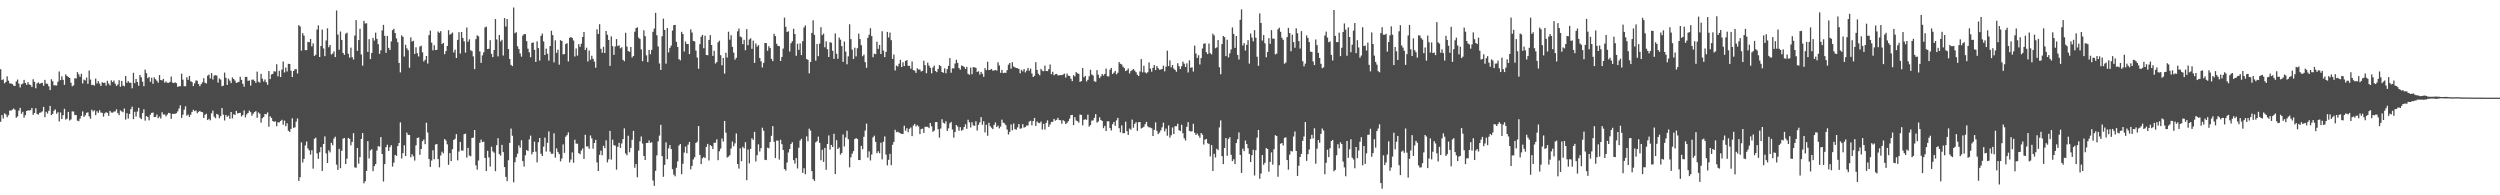 <?xml version="1.0" encoding="UTF-8"?>
<svg xmlns="http://www.w3.org/2000/svg" width="1920" height="150">
  <path d="M0 53.129h1v40.402H0zM1 61.505h1v26.923H1zM2 60.891h1v30.164H2zM3 64.002h1v23.043H3zM4 62.932h1v24.948H4zM5 58.599h1v31.485H5zM6 61.938h1v26.581H6zM7 64.073h1v20.802H7zM8 64.097h1v20.918H8zM9 64.569h1v19.592H9zM10 65.739h1v17.618H10zM11 66.054h1v18.294H11zM12 62.544h1v27.871H12zM13 61.082h1v28.343H13zM14 64.209h1v20.787H14zM15 67.157h1v15.675H15zM16 64.772h1v22.588H16zM17 64.132h1v21.736H17zM18 61.338h1v28.991H18zM19 63.768h1v24.639H19zM20 65.139h1v20.092H20zM21 63.112h1v21.654H21zM22 64.869h1v20.013H22zM23 65.347h1v19.218H23zM24 66.871h1v16.038H24zM25 60.878h1v27.322H25zM26 62.853h1v23.910H26zM27 67.778h1v15.381H27zM28 64.030h1v23.457H28zM29 63.280h1v24.741H29zM30 64.379h1v22.257H30zM31 63.835h1v22.503H31zM32 63.567h1v21.961H32zM33 65.823h1v16.238H33zM34 61.322h1v28.696H34zM35 64.218h1v21.670H35zM36 64.348h1v22.859H36zM37 66.316h1v18.777H37zM38 69.206h1v12.129H38zM39 60.867h1v27.559H39zM40 62.406h1v25.039H40zM41 65.527h1v19.493H41zM42 65.542h1v18.478H42zM43 65.625h1v21.666H43zM44 62.756h1v23.409H44zM45 54.888h1v38.420H45zM46 61.528h1v24.868H46zM47 58.614h1v32.823H47zM48 61.287h1v27.177H48zM49 65.116h1v18.446H49zM50 57.074h1v34.763H50zM51 58.381h1v32.765H51zM52 59.162h1v26.780H52zM53 59.841h1v32.667H53zM54 63.544h1v28.142H54zM55 66.256h1v19.319H55zM56 65.595h1v20.074H56zM57 60.106h1v28.298H57zM58 60.257h1v28.065H58zM59 55.422h1v37.264H59zM60 57.131h1v35.946H60zM61 58.966h1v32.172H61zM62 56.662h1v32.362H62zM63 64.122h1v21.424H63zM64 61.119h1v28.629H64zM65 61.784h1v26.801H65zM66 59.561h1v27.067H66zM67 64.427h1v21.822H67zM68 54.158h1v35.204H68zM69 61.084h1v30.105H69zM70 65.327h1v18.931H70zM71 65.074h1v20.479H71zM72 65.742h1v18.999H72zM73 60.301h1v28.098H73zM74 64.118h1v21.332H74zM75 62.325h1v24.345H75zM76 64.204h1v20.475H76zM77 66.025h1v20.427H77zM78 63.117h1v23.582H78zM79 63.622h1v26.003H79zM80 63.471h1v23.627H80zM81 65.728h1v20.448H81zM82 62.061h1v24.689H82zM83 64.178h1v24.826H83zM84 65.601h1v19.543H84zM85 61.677h1v24.757H85zM86 63.019h1v23.525H86zM87 61.843h1v23.872H87zM88 64.282h1v21.276H88zM89 65.973h1v17.975H89zM90 64.911h1v21.905H90zM91 61.600h1v26.809H91zM92 66.601h1v18.143H92zM93 62.157h1v23.337H93zM94 65.669h1v20.554H94zM95 66.237h1v17.123H95zM96 58.440h1v33.384H96zM97 63.521h1v23.415H97zM98 62.319h1v28.783H98zM99 63.502h1v24.001H99zM100 63.579h1v20.308H100zM101 67.780h1v14.132H101zM102 55.915h1v35.558H102zM103 63.826h1v22.017H103zM104 60.627h1v28.864H104zM105 62.971h1v22.667H105zM106 65.861h1v16.959H106zM107 57.548h1v32.846H107zM108 59.323h1v32.189H108zM109 62.742h1v24.109H109zM110 66.184h1v17.800H110zM111 53.431h1v39.220H111zM112 56.229h1v32.910H112zM113 60.080h1v29.777H113zM114 59.090h1v33.323H114zM115 62.841h1v25.290H115zM116 59.657h1v27.011H116zM117 64.338h1v22.069H117zM118 59.445h1v30.500H118zM119 60.840h1v28.964H119zM120 61.986h1v25.978H120zM121 63.504h1v27.259H121zM122 57.660h1v31.889H122zM123 61.417h1v29.592H123zM124 61.793h1v24.442H124zM125 60.588h1v27.418H125zM126 63.436h1v24.468H126zM127 62.573h1v26.821H127zM128 63.588h1v24.448H128zM129 63.624h1v23.082H129zM130 62.924h1v24.080H130zM131 58.791h1v32.497H131zM132 63.409h1v24.046H132zM133 63.860h1v23.584H133zM134 63.222h1v24.175H134zM135 63.905h1v23.022H135zM136 66.782h1v18.766H136zM137 66.187h1v17.190H137zM138 66.264h1v14.644H138zM139 56.596h1v33.994H139zM140 61.206h1v26.847H140zM141 66.188h1v18.045H141zM142 66.266h1v15.400H142zM143 59.269h1v29.555H143zM144 61.268h1v26.674H144zM145 58.302h1v31.539H145zM146 62.345h1v25.765H146zM147 63.039h1v22.932H147zM148 66.161h1v18.151H148zM149 63.957h1v21.461H149zM150 61.723h1v23.118H150zM151 61.999h1v24.968H151zM152 64.537h1v21.359H152zM153 66.192h1v18.955H153zM154 64.598h1v21.355H154zM155 63.163h1v22.990H155zM156 60.105h1v30.531H156zM157 63.518h1v24.639H157zM158 64.123h1v23.218H158zM159 58.114h1v34.109H159zM160 57.259h1v33.979H160zM161 60.275h1v32.151H161zM162 56.134h1v30.948H162zM163 61.057h1v23.894H163zM164 58.065h1v31.542H164zM165 57.715h1v33.068H165zM166 57.989h1v29.483H166zM167 63.438h1v24.655H167zM168 60.186h1v30.649H168zM169 61.139h1v28.113H169zM170 66.180h1v16.814H170zM171 65.797h1v22.292H171zM172 55.778h1v36.722H172zM173 59.751h1v28.518H173zM174 65.252h1v24.492H174zM175 60.425h1v28.351H175zM176 61.971h1v29.283H176zM177 63.853h1v22.151H177zM178 59.433h1v31.500H178zM179 60.671h1v27.094H179zM180 61.828h1v26.423H180zM181 63.696h1v21.471H181zM182 63.234h1v23.925H182zM183 62.874h1v23.914H183zM184 58.997h1v27.618H184zM185 61.343h1v28.116H185zM186 64.339h1v24.039H186zM187 66.579h1v18.268H187zM188 59.144h1v31.015H188zM189 59.035h1v28.840H189zM190 62.086h1v24.712H190zM191 61.779h1v23.200H191zM192 65.764h1v20.340H192zM193 61.255h1v27.644H193zM194 61.092h1v26.184H194zM195 62.117h1v23.929H195zM196 63.613h1v21.718H196zM197 54.992h1v35.494H197zM198 62.700h1v23.698H198zM199 63.444h1v23.909H199zM200 56.713h1v37.498H200zM201 60.436h1v30.395H201zM202 62.607h1v27.256H202zM203 61.053h1v26.427H203zM204 63.131h1v24.693H204zM205 65.101h1v21.217H205zM206 54.541h1v42.805H206zM207 60.710h1v28.607H207zM208 57.204h1v33.365H208zM209 56.708h1v36.243H209zM210 54.684h1v38.917H210zM211 54.990h1v38.202H211zM212 49.357h1v47.633H212zM213 58.618h1v35.330H213zM214 54.370h1v39.637H214zM215 59.199h1v33.779H215zM216 53.466h1v38.528H216zM217 47.276h1v48.526H217zM218 55.653h1v36.983H218zM219 51.840h1v45.126H219zM220 54.872h1v39.845H220zM221 48.986h1v51.425H221zM222 49.171h1v52.145H222zM223 54.257h1v44.738H223zM224 59.113h1v31.766H224zM225 54.540h1v43.651H225zM226 53.215h1v44.563H226zM227 53.117h1v40.269H227zM228 56.426h1v34.572H228zM229 19.292h1v119.690H229zM230 20.311h1v115.777H230zM231 38.922h1v70.385H231zM232 25.515h1v99.263H232zM233 27.317h1v94.711H233zM234 38.527h1v73.127H234zM235 38.500h1v70.180H235zM236 32.208h1v81.799H236zM237 32.408h1v83.096H237zM238 29.923h1v88.805H238zM239 35.654h1v79.696H239zM240 33.278h1v96.263H240zM241 42.949h1v63.662H241zM242 42.035h1v63.713H242zM243 22.727h1v95.038H243zM244 19.503h1v102.461H244zM245 43.795h1v73.124H245zM246 35.320h1v77.673H246zM247 22.741h1v108.550H247zM248 37.204h1v73.408H248zM249 43.094h1v61.644H249zM250 31.081h1v86.715H250zM251 21.784h1v103.419H251zM252 36.254h1v79.232H252zM253 34.578h1v82.469H253zM254 41.844h1v67.850H254zM255 41.133h1v70.419H255zM256 39.416h1v67.049H256zM257 43.812h1v61.215H257zM258 8.055h1v118.363H258zM259 26.506h1v103.984H259zM260 38.187h1v76.146H260zM261 24.197h1v104.979H261zM262 30.670h1v85.074H262zM263 40.723h1v65.788H263zM264 42.162h1v63.757H264zM265 25.879h1v100.128H265zM266 25.107h1v96.779H266zM267 41.260h1v64.673H267zM268 44.234h1v62.400H268zM269 36.558h1v75.074H269zM270 43.937h1v65.016H270zM271 45.711h1v56.515H271zM272 27.353h1v101.200H272zM273 15.454h1v113.380H273zM274 39.080h1v74.639H274zM275 30.794h1v94.900H275zM276 22.083h1v98.584H276zM277 41.821h1v64.908H277zM278 50.434h1v51.739H278zM279 15.973h1v124.841H279zM280 18.099h1v121.040H280zM281 17.862h1v113.411H281zM282 39.837h1v68.528H282zM283 30.104h1v91.586H283zM284 45.342h1v70.185H284zM285 40.678h1v73.924H285zM286 29.071h1v102.385H286zM287 31.158h1v96.480H287zM288 25.053h1v100.995H288zM289 29.865h1v85.810H289zM290 33.961h1v78.295H290zM291 41.348h1v71.299H291zM292 38.630h1v66.661H292zM293 23.342h1v94.935H293zM294 19.083h1v120.318H294zM295 27.500h1v98.534H295zM296 40.555h1v72.466H296zM297 27.581h1v83.557H297zM298 36.765h1v79.166H298zM299 38.324h1v74.729H299zM300 31.807h1v79.663H300zM301 23.125h1v104.823H301zM302 22.044h1v102.891H302zM303 25.382h1v93.603H303zM304 29.519h1v90.199H304zM305 32.451h1v79.772H305zM306 48.316h1v61.515H306zM307 55.596h1v38.412H307zM308 27.122h1v94.564H308zM309 28.327h1v89.278H309zM310 43.435h1v68.190H310zM311 34.361h1v85.484H311zM312 37.124h1v64.756H312zM313 38.593h1v64.998H313zM314 52.015h1v51.646H314zM315 28.747h1v92.090H315zM316 31.900h1v86.614H316zM317 31.337h1v88.740H317zM318 41.419h1v81.927H318zM319 36.360h1v75.231H319zM320 40.888h1v65.032H320zM321 43.390h1v62.164H321zM322 35.715h1v83.240H322zM323 35.065h1v79.386H323zM324 40.213h1v68.225H324zM325 47.252h1v59.848H325zM326 45.976h1v64.769H326zM327 43.033h1v51.235H327zM328 48.805h1v52.981H328zM329 26.985h1v95.161H329zM330 23.509h1v104.715H330zM331 32.698h1v90.628H331zM332 38.661h1v76.729H332zM333 34.692h1v87.607H333zM334 38.427h1v72.567H334zM335 38.229h1v72.344H335zM336 24.167h1v98.061H336zM337 25.185h1v103.339H337zM338 23.889h1v95.499H338zM339 33.856h1v82.633H339zM340 32.926h1v84.824H340zM341 41.648h1v65.166H341zM342 39.222h1v68.730H342zM343 35.320h1v75.507H343zM344 23.183h1v103.360H344zM345 26.654h1v90.937H345zM346 25.915h1v97.815H346zM347 24.980h1v89.628H347zM348 40.294h1v67.231H348zM349 38.147h1v68.420H349zM350 44.566h1v58.466H350zM351 30.609h1v92.519H351zM352 24.744h1v91.622H352zM353 41.126h1v67.901H353zM354 24.552h1v91.033H354zM355 29.205h1v86.505H355zM356 31.732h1v71.351H356zM357 40.375h1v62.264H357zM358 21.150h1v99.883H358zM359 32.040h1v81.543H359zM360 30.190h1v89.260H360zM361 38.623h1v81.456H361zM362 39.260h1v66.722H362zM363 43.320h1v62.369H363zM364 53.072h1v46.779H364zM365 30.059h1v96.975H365zM366 27.125h1v103.172H366zM367 27.901h1v95.390H367zM368 39.508h1v70.143H368zM369 48.299h1v58.899H369zM370 42.555h1v66.598H370zM371 40.195h1v68.600H371zM372 21.032h1v100.273H372zM373 20.418h1v110.938H373zM374 37.618h1v78.212H374zM375 37.422h1v83.441H375zM376 30.875h1v97.000H376zM377 41.325h1v71.386H377zM378 43.856h1v72.443H378zM379 38.398h1v78.864H379zM380 14.648h1v116.819H380zM381 30.311h1v81.202H381zM382 43.336h1v62.812H382zM383 26.876h1v91.503H383zM384 31.806h1v87.679H384zM385 30.542h1v80.706H385zM386 42.658h1v74.171H386zM387 13.880h1v114.428H387zM388 20.371h1v115.467H388zM389 14.568h1v124.563H389zM390 37.670h1v85.418H390zM391 45.330h1v64.420H391zM392 49.822h1v48.937H392zM393 50.775h1v53.494H393zM394 5.798h1v134.230H394zM395 25.527h1v99.089H395zM396 24.730h1v96.008H396zM397 35.528h1v82.517H397zM398 37.684h1v73.966H398zM399 41.015h1v72.383H399zM400 43.513h1v64.200H400zM401 27.365h1v96.371H401zM402 26.187h1v101.709H402zM403 26.197h1v93.053H403zM404 31.586h1v83.592H404zM405 37.386h1v78.610H405zM406 40.214h1v66.865H406zM407 43.990h1v60.158H407zM408 32.937h1v85.581H408zM409 32.601h1v84.135H409zM410 38.303h1v70.484H410zM411 47.550h1v68.955H411zM412 31.793h1v92.935H412zM413 36.945h1v72.302H413zM414 46.525h1v59.441H414zM415 27.571h1v90.496H415zM416 25.734h1v94.067H416zM417 31.812h1v80.848H417zM418 42.246h1v63.453H418zM419 37.327h1v79.117H419zM420 41.265h1v68.419H420zM421 46.519h1v54.391H421zM422 35.331h1v81.168H422zM423 23.602h1v94.515H423zM424 26.989h1v91.070H424zM425 47.912h1v54.471H425zM426 30.974h1v90.128H426zM427 40.576h1v73.398H427zM428 38.144h1v78.546H428zM429 49.688h1v68.694H429zM430 30.875h1v93.101H430zM431 31.483h1v90.289H431zM432 41.797h1v69.126H432zM433 41.523h1v75.859H433zM434 33.847h1v71.137H434zM435 33.186h1v70.615H435zM436 47.159h1v54.511H436zM437 29.020h1v95.773H437zM438 28.441h1v94.120H438zM439 29.180h1v87.856H439zM440 31.057h1v93.912H440zM441 43.379h1v63.926H441zM442 37.150h1v73.197H442zM443 42.713h1v67.657H443zM444 33.830h1v83.760H444zM445 35.982h1v82.478H445zM446 33.525h1v82.070H446zM447 28.382h1v85.614H447zM448 24.557h1v97.455H448zM449 38.356h1v65.183H449zM450 36.606h1v75.880H450zM451 47.225h1v65.239H451zM452 38.833h1v75.430H452zM453 45.891h1v58.134H453zM454 42.787h1v63.485H454zM455 45.208h1v68.986H455zM456 47.298h1v62.510H456zM457 52.013h1v55.403H457zM458 22.530h1v102.205H458zM459 26.057h1v105.262H459zM460 18.578h1v100.375H460zM461 37.467h1v78.247H461zM462 40.508h1v78.755H462zM463 35.868h1v76.101H463zM464 40.759h1v73.047H464zM465 23.737h1v84.035H465zM466 26.715h1v97.986H466zM467 30.692h1v91.656H467zM468 50.594h1v49.904H468zM469 27.976h1v94.608H469zM470 35.431h1v71.833H470zM471 42.163h1v69.373H471zM472 35.685h1v76.162H472zM473 30.024h1v100.283H473zM474 35.361h1v77.446H474zM475 34.758h1v74.914H475zM476 37.121h1v76.438H476zM477 36.275h1v73.916H477zM478 45.991h1v60.818H478zM479 47.043h1v51.562H479zM480 25.147h1v92.692H480zM481 35.738h1v83.490H481zM482 39.222h1v64.999H482zM483 39.776h1v77.161H483zM484 36.103h1v77.456H484zM485 44.180h1v63.206H485zM486 43.013h1v57.495H486zM487 24.362h1v104.445H487zM488 21.548h1v104.462H488zM489 20.977h1v115.186H489zM490 28.887h1v86.771H490zM491 29.901h1v78.617H491zM492 37.934h1v66.883H492zM493 46.987h1v63.296H493zM494 23.257h1v96.546H494zM495 27.778h1v95.086H495zM496 42.482h1v67.338H496zM497 47.703h1v62.092H497zM498 38.273h1v69.597H498zM499 41.694h1v68.027H499zM500 38.281h1v70.993H500zM501 24.421h1v114.153H501zM502 21.896h1v120.807H502zM503 9.871h1v121.288H503zM504 27.090h1v92.276H504zM505 35.706h1v72.832H505zM506 48.753h1v55.368H506zM507 53.703h1v42.151H507zM508 27.836h1v92.064H508zM509 14.285h1v121.504H509zM510 23.004h1v103.623H510zM511 48.876h1v60.434H511zM512 21.504h1v100.769H512zM513 40.228h1v73.748H513zM514 36.764h1v74.668H514zM515 35.043h1v79.446H515zM516 23.430h1v106.445H516zM517 19.274h1v114.826H517zM518 19.159h1v116.287H518zM519 32.176h1v96.636H519zM520 36.069h1v87.893H520zM521 45.476h1v66.272H521zM522 46.341h1v64.255H522zM523 24.446h1v109.321H523zM524 26.180h1v99.587H524zM525 39.516h1v77.606H525zM526 31.880h1v80.715H526zM527 33.796h1v83.888H527zM528 33.803h1v77.281H528zM529 41.542h1v67.479H529zM530 22.531h1v107.515H530zM531 24.968h1v102.378H531zM532 31.461h1v91.025H532zM533 31.810h1v88.952H533zM534 38.871h1v70.940H534zM535 44.205h1v64.600H535zM536 52.788h1v44.015H536zM537 33.942h1v85.042H537zM538 28.173h1v97.904H538zM539 26.798h1v94.792H539zM540 36.997h1v83.529H540zM541 27.453h1v94.012H541zM542 42.258h1v70.557H542zM543 42.427h1v68.083H543zM544 30.644h1v92.616H544zM545 26.978h1v84.422H545zM546 34.538h1v77.695H546zM547 42.898h1v71.590H547zM548 39.009h1v70.653H548zM549 48.802h1v60.743H549zM550 47.668h1v59.333H550zM551 32.507h1v90.515H551zM552 31.245h1v84.936H552zM553 42.369h1v71.751H553zM554 50.142h1v56.176H554zM555 44.527h1v64.167H555zM556 56.529h1v36.402H556zM557 40.568h1v61.333H557zM558 44.167h1v76.830H558zM559 24.307h1v96.039H559zM560 30.471h1v88.711H560zM561 27.053h1v87.011H561zM562 35.992h1v72.683H562zM563 40.419h1v71.902H563zM564 45.806h1v64.336H564zM565 44.414h1v58.101H565zM566 24.073h1v101.899H566zM567 21.908h1v107.563H567zM568 27.984h1v85.915H568zM569 28.672h1v95.187H569zM570 33.899h1v78.856H570zM571 30.609h1v83.352H571zM572 38.549h1v70.656H572zM573 22.393h1v116.006H573zM574 34.654h1v80.234H574zM575 30.331h1v95.137H575zM576 29.392h1v84.958H576zM577 37.466h1v68.770H577zM578 31.178h1v76.249H578zM579 48.289h1v52.973H579zM580 33.396h1v90.632H580zM581 35.824h1v83.386H581zM582 34.643h1v76.208H582zM583 44.544h1v71.850H583zM584 47.121h1v66.677H584zM585 51.813h1v46.270H585zM586 48.337h1v52.044H586zM587 32.997h1v89.705H587zM588 33.111h1v89.859H588zM589 39.037h1v74.381H589zM590 35.504h1v78.403H590zM591 36.983h1v72.059H591zM592 45.176h1v59.142H592zM593 46.929h1v49.926H593zM594 25.948h1v82.859H594zM595 27.681h1v93.747H595zM596 33.606h1v74.313H596zM597 35.204h1v72.814H597zM598 35.412h1v87.155H598zM599 46.828h1v60.514H599zM600 43.707h1v67.043H600zM601 37.319h1v77.895H601zM602 13.516h1v116.335H602zM603 20.559h1v110.458H603zM604 24.584h1v100.250H604zM605 24.027h1v93.063H605zM606 39.553h1v74.896H606zM607 33.251h1v77.351H607zM608 31.664h1v77.539H608zM609 22.073h1v100.899H609zM610 26.171h1v99.488H610zM611 42.866h1v78.543H611zM612 33.613h1v95.744H612zM613 38.321h1v75.150H613zM614 33.311h1v74.625H614zM615 42.295h1v64.300H615zM616 31.634h1v101.140H616zM617 21.116h1v108.104H617zM618 19.501h1v114.277H618zM619 45.269h1v59.499H619zM620 45.953h1v62.552H620zM621 56.336h1v42.482H621zM622 47.639h1v52.649H622zM623 25.220h1v106.171H623zM624 15.628h1v121.983H624zM625 26.759h1v112.130H625zM626 46.537h1v62.803H626zM627 33.743h1v74.693H627zM628 43.162h1v61.771H628zM629 33.560h1v76.144H629zM630 20.900h1v102.181H630zM631 27.002h1v87.999H631zM632 25.820h1v98.514H632zM633 36.294h1v77.302H633zM634 31.724h1v98.694H634zM635 37.797h1v72.780H635zM636 43.770h1v60.221H636zM637 32.349h1v82.549H637zM638 32.875h1v78.419H638zM639 39.006h1v73.875H639zM640 45.200h1v57.580H640zM641 25.703h1v107.972H641zM642 41.261h1v66.422H642zM643 45.119h1v69.305H643zM644 28.830h1v84.453H644zM645 30.477h1v88.306H645zM646 35.454h1v82.012H646zM647 47.544h1v55.723H647zM648 31.851h1v80.615H648zM649 39.619h1v65.952H649zM650 49.360h1v51.040H650zM651 43.264h1v63.679H651zM652 18.626h1v109.875H652zM653 30.060h1v90.746H653zM654 38.116h1v79.926H654zM655 45.255h1v70.823H655zM656 36.590h1v70.287H656zM657 43.321h1v62.726H657zM658 37.017h1v69.779H658zM659 25.880h1v97.049H659zM660 30.011h1v92.906H660zM661 34.720h1v77.308H661zM662 43.182h1v71.444H662zM663 41.924h1v63.118H663zM664 47.761h1v52.506H664zM665 52.072h1v42.853H665zM666 29.006h1v92.053H666zM667 26.649h1v89.632H667zM668 21.658h1v101.557H668zM669 27.740h1v90.964H669zM670 43.940h1v61.526H670zM671 41.288h1v62.887H671zM672 41.596h1v67.382H672zM673 32.025h1v85.593H673zM674 37.538h1v78.617H674zM675 34.492h1v83.192H675zM676 41.483h1v68.143H676zM677 24.015h1v98.415H677zM678 38.850h1v70.058H678zM679 43.819h1v60.938H679zM680 39.809h1v78.915H680zM681 24.498h1v102.529H681zM682 28.798h1v93.906H682zM683 24.960h1v93.199H683zM684 30.852h1v96.039H684zM685 45.276h1v65.917H685zM686 41.887h1v67.062H686zM687 54.120h1v45.588H687zM688 50.339h1v51.199H688zM689 51.033h1v50.148H689zM690 48.887h1v52.971H690zM691 45.923h1v56.483H691zM692 51.433h1v51.438H692zM693 47.817h1v55.030H693zM694 50.724h1v45.780H694zM695 46.757h1v53.666H695zM696 46.173h1v52.308H696zM697 50.578h1v50.929H697zM698 50.529h1v48.405H698zM699 52.776h1v45.113H699zM700 47.227h1v57.309H700zM701 53.798h1v42.670H701zM702 54.297h1v40.867H702zM703 55.984h1v41.082H703zM704 52.474h1v43.652H704zM705 53.327h1v43.797H705zM706 53.399h1v49.612H706zM707 54.879h1v44.220H707zM708 54.417h1v44.334H708zM709 46.628h1v55.463H709zM710 50.058h1v47.293H710zM711 56.233h1v41.162H711zM712 48.149h1v49.242H712zM713 50.363h1v48.062H713zM714 52.048h1v42.431H714zM715 56.311h1v40.720H715zM716 51.839h1v49.379H716zM717 50.368h1v49.934H717zM718 54.543h1v39.262H718zM719 55.411h1v38.339H719zM720 52.930h1v46.318H720zM721 49.948h1v55.760H721zM722 50.779h1v47.943H722zM723 55.301h1v36.287H723zM724 55.908h1v38.363H724zM725 52.499h1v42.421H725zM726 56.290h1v36.826H726zM727 53.152h1v47.395H727zM728 50.561h1v47.997H728zM729 44.630h1v50.160H729zM730 55.840h1v37.803H730zM731 52.404h1v47.053H731zM732 52.530h1v53.175H732zM733 48.800h1v52.570H733zM734 45.884h1v50.096H734zM735 48.255h1v48.957H735zM736 52.261h1v48.128H736zM737 53.524h1v44.125H737zM738 50.286h1v50.121H738zM739 50.730h1v48.943H739zM740 51.428h1v46.085H740zM741 52.947h1v42.524H741zM742 51.315h1v47.598H742zM743 56.693h1v35.250H743zM744 57.450h1v36.505H744zM745 51.919h1v45.977H745zM746 57.002h1v36.894H746zM747 51.576h1v44.738H747zM748 51.735h1v44.927H748zM749 52.093h1v41.063H749zM750 55.247h1v44.981H750zM751 54.719h1v41.197H751zM752 57.225h1v36.704H752zM753 55.222h1v34.741H753zM754 56.664h1v39.120H754zM755 58.997h1v34.129H755zM756 52.341h1v49.329H756zM757 53.935h1v41.890H757zM758 47.433h1v56.805H758zM759 53.826h1v40.472H759zM760 53.533h1v43.414H760zM761 52.960h1v45.164H761zM762 54.280h1v44.879H762zM763 54.114h1v41.814H763zM764 53.686h1v40.353H764zM765 54.243h1v43.303H765zM766 47.833h1v48.618H766zM767 50.300h1v48.335H767zM768 55.927h1v41.291H768zM769 53.669h1v38.242H769zM770 56.142h1v38.086H770zM771 55.812h1v38.913H771zM772 55.985h1v40.103H772zM773 53.868h1v45.614H773zM774 49.688h1v53.627H774zM775 48.322h1v52.927H775zM776 52.727h1v42.856H776zM777 47.839h1v52.279H777zM778 51.090h1v43.751H778zM779 51.706h1v47.491H779zM780 52.232h1v47.416H780zM781 52.361h1v45.471H781zM782 52.977h1v42.271H782zM783 56.277h1v42.592H783zM784 53.637h1v44.918H784zM785 54.784h1v40.558H785zM786 53.006h1v45.045H786zM787 55.591h1v41.918H787zM788 54.204h1v42.255H788zM789 52.130h1v44.239H789zM790 54.343h1v38.996H790zM791 52.622h1v40.115H791zM792 56.396h1v39.909H792zM793 59.129h1v33.853H793zM794 58.140h1v32.427H794zM795 47.777h1v48.949H795zM796 53.728h1v39.613H796zM797 56.635h1v37.677H797zM798 57.830h1v36.798H798zM799 52.901h1v40.457H799zM800 54.296h1v45.168H800zM801 54.728h1v40.407H801zM802 50.387h1v49.090H802zM803 54.553h1v39.821H803zM804 54.655h1v37.764H804zM805 53.105h1v44.333H805zM806 49.514h1v46.083H806zM807 56.948h1v36.821H807zM808 55.086h1v38.437H808zM809 57.809h1v33.542H809zM810 56.931h1v35.761H810zM811 56.742h1v35.280H811zM812 57.867h1v32.655H812zM813 57.857h1v34.375H813zM814 57.586h1v34.791H814zM815 57.759h1v37.246H815zM816 57.189h1v35.141H816zM817 56.531h1v36.595H817zM818 59.521h1v35.738H818zM819 56.483h1v37.903H819zM820 58.131h1v34.963H820zM821 58.363h1v32.762H821zM822 60.463h1v27.957H822zM823 62.292h1v25.982H823zM824 57.740h1v38.368H824zM825 58.693h1v31.322H825zM826 55.389h1v37.192H826zM827 56.277h1v36.817H827zM828 56.777h1v37.392H828zM829 62.912h1v25.102H829zM830 62.260h1v25.986H830zM831 52.269h1v43.999H831zM832 59.383h1v32.615H832zM833 58.265h1v33.309H833zM834 62.586h1v29.411H834zM835 61.280h1v26.790H835zM836 58.561h1v38.727H836zM837 53.570h1v42.501H837zM838 57.211h1v35.449H838zM839 57.993h1v34.416H839zM840 62.406h1v28.098H840zM841 62.836h1v24.832H841zM842 53.844h1v40.300H842zM843 57.401h1v35.921H843zM844 59.999h1v30.130H844zM845 58.642h1v33.494H845zM846 56.794h1v36.084H846zM847 57.990h1v40.453H847zM848 56.784h1v39.899H848zM849 52.607h1v48.016H849zM850 58.497h1v34.614H850zM851 58.724h1v34.440H851zM852 53.493h1v44.871H852zM853 52.182h1v48.002H853zM854 56.824h1v38.632H854zM855 55.754h1v37.946H855zM856 54.482h1v42.197H856zM857 57.077h1v35.365H857zM858 55.835h1v34.709H858zM859 47.666h1v50.801H859zM860 49.014h1v52.654H860zM861 49.489h1v46.842H861zM862 51.201h1v51.159H862zM863 52.334h1v49.894H863zM864 54.571h1v38.883H864zM865 53.960h1v46.791H865zM866 52.652h1v50.976H866zM867 56.406h1v42.364H867zM868 54.635h1v44.987H868zM869 53.881h1v37.948H869zM870 52.957h1v45.149H870zM871 54.223h1v40.931H871zM872 55.449h1v38.383H872zM873 57.400h1v43.089H873zM874 58.408h1v35.398H874zM875 54.902h1v38.864H875zM876 45.361h1v53.293H876zM877 55.570h1v42.543H877zM878 50.466h1v46.888H878zM879 55.612h1v39.759H879zM880 56.325h1v37.290H880zM881 55.446h1v41.626H881zM882 47.903h1v49.944H882zM883 52.680h1v45.265H883zM884 55.023h1v43.476H884zM885 52.081h1v52.381H885zM886 49.961h1v49.808H886zM887 53.811h1v40.168H887zM888 50.731h1v49.776H888zM889 52.316h1v50.690H889zM890 53.552h1v48.289H890zM891 53.378h1v46.776H891zM892 52.946h1v44.857H892zM893 50.456h1v43.765H893zM894 54.771h1v46.080H894zM895 51.192h1v47.583H895zM896 38.862h1v65.369H896zM897 50.754h1v45.626H897zM898 46.386h1v59.305H898zM899 51.707h1v52.178H899zM900 49.941h1v47.961H900zM901 52.676h1v50.295H901zM902 53.705h1v43.236H902zM903 55.077h1v41.875H903zM904 48.523h1v46.497H904zM905 50.777h1v49.254H905zM906 53.060h1v47.529H906zM907 50.895h1v44.881H907zM908 47.296h1v55.048H908zM909 48.969h1v57.279H909zM910 51.410h1v56.537H910zM911 48.652h1v48.732H911zM912 55.664h1v38.143H912zM913 46.311h1v54.265H913zM914 52.011h1v49.030H914zM915 51.654h1v49.153H915zM916 54.947h1v40.106H916zM917 35.077h1v66.875H917zM918 41.106h1v62.583H918zM919 44.471h1v58.062H919zM920 42.409h1v61.751H920zM921 49.489h1v56.349H921zM922 44.574h1v57.573H922zM923 37.221h1v66.228H923zM924 33.636h1v77.413H924zM925 33.266h1v74.022H925zM926 40.101h1v66.608H926zM927 41.511h1v68.490H927zM928 33.424h1v77.106H928zM929 40.832h1v79.294H929zM930 41.779h1v69.658H930zM931 25.850h1v105.466H931zM932 27.259h1v90.881H932zM933 37.053h1v83.930H933zM934 36.385h1v77.909H934zM935 30.779h1v84.539H935zM936 51.650h1v46.201H936zM937 57.038h1v35.447H937zM938 33.842h1v86.078H938zM939 27.642h1v98.422H939zM940 28.539h1v85.131H940zM941 43.050h1v62.909H941zM942 30.494h1v89.179H942zM943 44.051h1v62.575H943zM944 40.951h1v64.444H944zM945 37.995h1v80.916H945zM946 21.042h1v102.722H946zM947 26.032h1v96.289H947zM948 36.751h1v89.301H948zM949 27.650h1v82.204H949zM950 42.207h1v64.735H950zM951 45.725h1v55.950H951zM952 15.223h1v103.760H952zM953 7.194h1v125.615H953zM954 34.986h1v79.192H954zM955 33.149h1v82.943H955zM956 38.786h1v69.140H956zM957 34.394h1v76.207H957zM958 30.823h1v83.066H958zM959 48.868h1v69.362H959zM960 25.779h1v98.671H960zM961 28.826h1v90.356H961zM962 31.740h1v83.290H962zM963 23.123h1v111.705H963zM964 28.940h1v86.483H964zM965 43.566h1v62.160H965zM966 50.553h1v49.225H966zM967 10.288h1v126.962H967zM968 17.645h1v115.635H968zM969 31.201h1v87.905H969zM970 26.918h1v99.665H970zM971 33.211h1v91.766H971zM972 43.974h1v69.761H972zM973 39.970h1v74.447H973zM974 29.275h1v102.572H974zM975 33.617h1v90.687H975zM976 23.130h1v93.926H976zM977 29.592h1v96.857H977zM978 29.817h1v84.824H978zM979 41.760h1v62.076H979zM980 41.157h1v63.356H980zM981 22.535h1v113.177H981zM982 21.232h1v105.682H982zM983 24.410h1v86.001H983zM984 28.981h1v80.846H984zM985 30.578h1v81.116H985zM986 48.931h1v56.968H986zM987 48.003h1v57.488H987zM988 28.520h1v94.401H988zM989 21.377h1v108.936H989zM990 25.373h1v93.389H990zM991 39.373h1v76.534H991zM992 26.694h1v89.676H992zM993 32.316h1v72.541H993zM994 36.675h1v64.306H994zM995 21.761h1v94.195H995zM996 25.508h1v109.620H996zM997 31.549h1v95.751H997zM998 37.340h1v83.232H998zM999 23.906h1v94.267H999zM1000 46.984h1v61.196H1000zM1001 50.925h1v53.868H1001zM1002 48.840h1v44.861H1002zM1003 27.250h1v96.297H1003zM1004 29.145h1v89.287H1004zM1005 32.317h1v82.537H1005zM1006 39.650h1v67.129H1006zM1007 39.860h1v63.715H1007zM1008 47.219h1v59.133H1008zM1009 49.953h1v48.543H1009zM1010 30.333h1v95.409H1010zM1011 34.640h1v79.519H1011zM1012 40.595h1v66.924H1012zM1013 44.527h1v65.154H1013zM1014 49.016h1v53.817H1014zM1015 52.398h1v46.324H1015zM1016 51.694h1v48.580H1016zM1017 27.291h1v106.554H1017zM1018 24.247h1v100.774H1018zM1019 28.893h1v86.100H1019zM1020 32.434h1v88.262H1020zM1021 31.786h1v82.088H1021zM1022 42.184h1v66.108H1022zM1023 46.444h1v61.006H1023zM1024 7.674h1v123.896H1024zM1025 27.531h1v102.995H1025zM1026 32.380h1v86.883H1026zM1027 32.328h1v78.403H1027zM1028 25.105h1v88.806H1028zM1029 43.127h1v66.126H1029zM1030 36.674h1v73.957H1030zM1031 24.537h1v99.560H1031zM1032 17.999h1v110.587H1032zM1033 22.807h1v112.572H1033zM1034 42.809h1v65.487H1034zM1035 21.025h1v100.209H1035zM1036 28.413h1v86.231H1036zM1037 40.075h1v66.887H1037zM1038 34.282h1v86.809H1038zM1039 23.502h1v98.962H1039zM1040 17.665h1v111.543H1040zM1041 40.784h1v72.094H1041zM1042 30.859h1v90.638H1042zM1043 36.455h1v79.171H1043zM1044 44.359h1v64.500H1044zM1045 42.646h1v62.710H1045zM1046 20.954h1v106.007H1046zM1047 35.359h1v76.760H1047zM1048 34.963h1v90.922H1048zM1049 38.831h1v78.961H1049zM1050 32.742h1v70.835H1050zM1051 49.766h1v53.646H1051zM1052 54.801h1v44.118H1052zM1053 24.941h1v95.505H1053zM1054 33.778h1v83.803H1054zM1055 42.715h1v64.244H1055zM1056 47.496h1v65.849H1056zM1057 49.662h1v51.022H1057zM1058 54.698h1v44.017H1058zM1059 55.477h1v40.033H1059zM1060 25.393h1v115.191H1060zM1061 20.895h1v124.001H1061zM1062 26.691h1v92.629H1062zM1063 26.728h1v100.117H1063zM1064 25.923h1v98.825H1064zM1065 39.616h1v79.066H1065zM1066 32.296h1v76.241H1066zM1067 27.159h1v104.030H1067zM1068 20.224h1v108.408H1068zM1069 26.657h1v93.607H1069zM1070 49.987h1v51.880H1070zM1071 36.105h1v78.597H1071zM1072 39.425h1v69.437H1072zM1073 46.054h1v58.367H1073zM1074 24.005h1v102.930H1074zM1075 19.334h1v115.114H1075zM1076 34.913h1v81.495H1076zM1077 36.551h1v79.111H1077zM1078 38.984h1v78.381H1078zM1079 49.823h1v48.848H1079zM1080 41.586h1v75.681H1080zM1081 27.227h1v109.146H1081zM1082 19.074h1v102.886H1082zM1083 37.892h1v77.656H1083zM1084 43.031h1v60.768H1084zM1085 29.485h1v90.282H1085zM1086 38.530h1v73.178H1086zM1087 40.124h1v68.069H1087zM1088 44.230h1v65.452H1088zM1089 27.145h1v99.932H1089zM1090 27.343h1v101.394H1090zM1091 29.307h1v99.199H1091zM1092 30.453h1v94.890H1092zM1093 40.863h1v76.188H1093zM1094 36.452h1v67.216H1094zM1095 46.596h1v58.254H1095zM1096 27.293h1v101.823H1096zM1097 32.467h1v89.294H1097zM1098 40.324h1v65.957H1098zM1099 32.565h1v89.846H1099zM1100 40.756h1v75.783H1100zM1101 40.328h1v68.116H1101zM1102 42.352h1v67.820H1102zM1103 16.980h1v100.798H1103zM1104 32.526h1v91.478H1104zM1105 33.477h1v79.335H1105zM1106 40.511h1v78.599H1106zM1107 37.884h1v68.409H1107zM1108 40.791h1v61.623H1108zM1109 46.485h1v58.551H1109zM1110 27.504h1v92.306H1110zM1111 30.678h1v87.732H1111zM1112 35.129h1v73.631H1112zM1113 40.505h1v74.647H1113zM1114 20.560h1v107.194H1114zM1115 47.536h1v59.560H1115zM1116 37.795h1v68.360H1116zM1117 30.972h1v85.818H1117zM1118 28.927h1v90.406H1118zM1119 34.927h1v88.763H1119zM1120 41.742h1v78.518H1120zM1121 35.853h1v83.851H1121zM1122 44.595h1v53.738H1122zM1123 43.513h1v59.135H1123zM1124 21.205h1v94.175H1124zM1125 24.296h1v101.747H1125zM1126 31.476h1v90.113H1126zM1127 33.459h1v88.147H1127zM1128 34.082h1v81.061H1128zM1129 37.385h1v71.748H1129zM1130 34.100h1v81.545H1130zM1131 24.861h1v81.265H1131zM1132 30.096h1v92.823H1132zM1133 33.048h1v82.568H1133zM1134 33.854h1v80.647H1134zM1135 28.947h1v87.451H1135zM1136 38.947h1v70.950H1136zM1137 45.698h1v61.561H1137zM1138 45.249h1v59.852H1138zM1139 41.744h1v70.521H1139zM1140 48.923h1v61.261H1140zM1141 44.767h1v60.976H1141zM1142 43.132h1v68.320H1142zM1143 48.135h1v56.855H1143zM1144 51.269h1v51.634H1144zM1145 45.569h1v58.262H1145zM1146 46.502h1v55.283H1146zM1147 52.299h1v43.044H1147zM1148 48.846h1v46.736H1148zM1149 48.752h1v48.085H1149zM1150 46.530h1v48.741H1150zM1151 52.455h1v41.371H1151zM1152 55.358h1v39.720H1152zM1153 44.285h1v60.104H1153zM1154 53.132h1v42.571H1154zM1155 55.326h1v38.622H1155zM1156 51.903h1v44.834H1156zM1157 45.573h1v57.329H1157zM1158 48.365h1v56.464H1158zM1159 41.445h1v70.660H1159zM1160 13.537h1v114.010H1160zM1161 25.925h1v93.484H1161zM1162 22.878h1v96.456H1162zM1163 48.121h1v60.115H1163zM1164 30.015h1v83.938H1164zM1165 39.391h1v67.731H1165zM1166 58.872h1v32.717H1166zM1167 25.758h1v95.190H1167zM1168 26.400h1v90.699H1168zM1169 38.991h1v72.050H1169zM1170 35.792h1v78.489H1170zM1171 38.678h1v77.803H1171zM1172 45.683h1v57.860H1172zM1173 42.936h1v62.731H1173zM1174 36.727h1v70.560H1174zM1175 13.580h1v120.639H1175zM1176 26.021h1v93.131H1176zM1177 24.771h1v101.222H1177zM1178 37.008h1v73.956H1178zM1179 39.493h1v69.478H1179zM1180 46.729h1v55.170H1180zM1181 52.624h1v43.029H1181zM1182 21.230h1v110.484H1182zM1183 22.488h1v103.981H1183zM1184 34.648h1v77.866H1184zM1185 42.571h1v61.442H1185zM1186 21.466h1v92.885H1186zM1187 29.781h1v84.036H1187zM1188 39.564h1v71.862H1188zM1189 28.045h1v98.426H1189zM1190 26.118h1v96.472H1190zM1191 27.684h1v88.587H1191zM1192 37.787h1v76.391H1192zM1193 16.209h1v103.908H1193zM1194 40.763h1v67.897H1194zM1195 47.189h1v60.865H1195zM1196 17.742h1v117.663H1196zM1197 21.580h1v101.670H1197zM1198 25.303h1v106.747H1198zM1199 39.733h1v68.905H1199zM1200 36.390h1v84.750H1200zM1201 37.183h1v71.173H1201zM1202 33.837h1v78.304H1202zM1203 27.652h1v94.691H1203zM1204 27.832h1v100.169H1204zM1205 19.852h1v102.435H1205zM1206 31.322h1v91.131H1206zM1207 31.068h1v96.951H1207zM1208 38.327h1v73.786H1208zM1209 40.839h1v69.654H1209zM1210 23.688h1v100.066H1210zM1211 21.923h1v111.380H1211zM1212 29.830h1v91.720H1212zM1213 33.423h1v85.748H1213zM1214 34.419h1v93.227H1214zM1215 38.503h1v68.819H1215zM1216 45.514h1v55.551H1216zM1217 34.500h1v81.885H1217zM1218 14.495h1v116.922H1218zM1219 24.340h1v110.738H1219zM1220 37.838h1v80.438H1220zM1221 28.255h1v93.567H1221zM1222 33.838h1v82.426H1222zM1223 43.617h1v62.457H1223zM1224 50.800h1v46.116H1224zM1225 23.413h1v102.337H1225zM1226 35.247h1v85.468H1226zM1227 39.161h1v71.759H1227zM1228 34.905h1v85.347H1228zM1229 37.829h1v71.247H1229zM1230 50.734h1v46.121H1230zM1231 46.850h1v51.983H1231zM1232 33.478h1v87.936H1232zM1233 26.807h1v91.480H1233zM1234 38.225h1v69.941H1234zM1235 45.590h1v65.007H1235zM1236 44.360h1v60.366H1236zM1237 46.506h1v53.276H1237zM1238 49.118h1v49.043H1238zM1239 28.174h1v92.374H1239zM1240 33.174h1v87.512H1240zM1241 42.164h1v65.646H1241zM1242 49.956h1v51.421H1242zM1243 46.506h1v64.972H1243zM1244 45.055h1v51.528H1244zM1245 51.847h1v50.151H1245zM1246 18.931h1v114.113H1246zM1247 24.524h1v99.008H1247zM1248 28.679h1v92.539H1248zM1249 31.636h1v82.014H1249zM1250 39.395h1v87.356H1250zM1251 46.357h1v59.890H1251zM1252 49.224h1v56.780H1252zM1253 30.028h1v102.341H1253zM1254 21.874h1v106.884H1254zM1255 35.713h1v78.316H1255zM1256 18.733h1v101.579H1256zM1257 44.402h1v70.104H1257zM1258 33.880h1v73.076H1258zM1259 39.777h1v78.017H1259zM1260 45.372h1v65.167H1260zM1261 13.696h1v120.048H1261zM1262 15.477h1v113.006H1262zM1263 25.609h1v102.853H1263zM1264 37.414h1v75.217H1264zM1265 39.139h1v68.678H1265zM1266 40.954h1v63.978H1266zM1267 39.107h1v71.225H1267zM1268 23.585h1v102.765H1268zM1269 23.740h1v102.473H1269zM1270 43.619h1v54.331H1270zM1271 32.469h1v87.382H1271zM1272 33.761h1v76.678H1272zM1273 38.437h1v66.794H1273zM1274 39.795h1v63.608H1274zM1275 24.993h1v101.405H1275zM1276 27.057h1v94.978H1276zM1277 23.312h1v99.247H1277zM1278 39.940h1v69.804H1278zM1279 42.048h1v64.276H1279zM1280 47.830h1v54.200H1280zM1281 44.954h1v54.473H1281zM1282 20.948h1v101.515H1282zM1283 25.025h1v106.208H1283zM1284 33.198h1v79.493H1284zM1285 44.193h1v57.630H1285zM1286 40.350h1v73.667H1286zM1287 53.418h1v46.807H1287zM1288 51.531h1v52.520H1288zM1289 31.488h1v98.537H1289zM1290 19.954h1v117.409H1290zM1291 29.067h1v89.865H1291zM1292 28.292h1v93.909H1292zM1293 20.461h1v101.905H1293zM1294 32.862h1v75.696H1294zM1295 31.182h1v79.479H1295zM1296 25.113h1v105.528H1296zM1297 24.676h1v110.606H1297zM1298 19.322h1v114.455H1298zM1299 35.341h1v71.964H1299zM1300 38.051h1v83.013H1300zM1301 31.619h1v88.010H1301zM1302 49.023h1v52.489H1302zM1303 31.982h1v92.635H1303zM1304 12.776h1v119.964H1304zM1305 24.885h1v114.769H1305zM1306 17.336h1v109.960H1306zM1307 44.188h1v62.945H1307zM1308 47.473h1v59.045H1308zM1309 37.202h1v70.973H1309zM1310 41.694h1v79.836H1310zM1311 13.096h1v117.818H1311zM1312 25.148h1v99.501H1312zM1313 37.813h1v75.821H1313zM1314 33.136h1v85.102H1314zM1315 24.815h1v89.634H1315zM1316 40.294h1v74.863H1316zM1317 39.498h1v68.347H1317zM1318 12.491h1v113.733H1318zM1319 26.854h1v102.044H1319zM1320 25.299h1v104.203H1320zM1321 22.966h1v94.771H1321zM1322 28.822h1v92.864H1322zM1323 35.905h1v71.771H1323zM1324 42.093h1v61.989H1324zM1325 28.743h1v82.464H1325zM1326 24.317h1v97.638H1326zM1327 38.653h1v67.609H1327zM1328 49.113h1v63.430H1328zM1329 24.526h1v105.014H1329zM1330 36.021h1v71.237H1330zM1331 43.522h1v57.678H1331zM1332 22.244h1v111.676H1332zM1333 33.472h1v83.111H1333zM1334 35.802h1v82.086H1334zM1335 31.768h1v75.072H1335zM1336 29.288h1v89.540H1336zM1337 39.375h1v70.658H1337zM1338 47.692h1v51.386H1338zM1339 26.939h1v94.826H1339zM1340 22.185h1v99.980H1340zM1341 28.094h1v88.504H1341zM1342 38.689h1v76.175H1342zM1343 34.270h1v77.555H1343zM1344 50.448h1v54.313H1344zM1345 40.182h1v67.765H1345zM1346 39.283h1v64.021H1346zM1347 31.446h1v87.800H1347zM1348 37.803h1v79.705H1348zM1349 38.781h1v72.683H1349zM1350 42.437h1v78.822H1350zM1351 46.475h1v53.826H1351zM1352 49.014h1v59.336H1352zM1353 52.454h1v45.098H1353zM1354 27.113h1v99.764H1354zM1355 32.933h1v85.885H1355zM1356 26.337h1v96.660H1356zM1357 31.047h1v93.671H1357zM1358 42.881h1v62.207H1358zM1359 44.043h1v74.284H1359zM1360 44.186h1v62.445H1360zM1361 28.470h1v93.036H1361zM1362 37.536h1v79.624H1362zM1363 31.637h1v85.774H1363zM1364 37.361h1v87.429H1364zM1365 22.678h1v97.668H1365zM1366 37.481h1v73.868H1366zM1367 38.407h1v71.863H1367zM1368 41.681h1v65.680H1368zM1369 37.946h1v69.859H1369zM1370 44.813h1v56.477H1370zM1371 45.132h1v61.270H1371zM1372 41.904h1v65.994H1372zM1373 45.054h1v65.559H1373zM1374 44.813h1v59.783H1374zM1375 34.139h1v87.700H1375zM1376 27.814h1v94.178H1376zM1377 31.360h1v82.402H1377zM1378 38.420h1v71.359H1378zM1379 43.220h1v63.498H1379zM1380 50.148h1v49.866H1380zM1381 50.404h1v47.684H1381zM1382 23.917h1v110.898H1382zM1383 23.669h1v98.544H1383zM1384 33.463h1v81.441H1384zM1385 51.285h1v53.146H1385zM1386 39.259h1v78.600H1386zM1387 32.181h1v77.000H1387zM1388 43.864h1v69.594H1388zM1389 32.225h1v91.859H1389zM1390 21.020h1v110.683H1390zM1391 39.396h1v79.637H1391zM1392 30.074h1v92.903H1392zM1393 45.263h1v58.481H1393zM1394 43.452h1v58.176H1394zM1395 46.346h1v55.448H1395zM1396 41.255h1v67.654H1396zM1397 9.536h1v117.088H1397zM1398 32.105h1v81.033H1398zM1399 34.639h1v78.247H1399zM1400 30.148h1v96.535H1400zM1401 43.095h1v73.484H1401zM1402 46.201h1v55.127H1402zM1403 50.361h1v48.180H1403zM1404 15.644h1v114.470H1404zM1405 29.057h1v96.990H1405zM1406 29.823h1v100.936H1406zM1407 33.829h1v83.015H1407zM1408 39.439h1v69.449H1408zM1409 41.149h1v70.146H1409zM1410 41.471h1v62.194H1410zM1411 12.622h1v110.125H1411zM1412 20.884h1v109.597H1412zM1413 38.755h1v69.822H1413zM1414 39.800h1v70.077H1414zM1415 28.001h1v88.986H1415zM1416 47.543h1v61.305H1416zM1417 43.945h1v63.173H1417zM1418 28.569h1v101.623H1418zM1419 14.668h1v117.559H1419zM1420 10.621h1v114.713H1420zM1421 43.670h1v65.752H1421zM1422 30.882h1v88.872H1422zM1423 47.154h1v68.180H1423zM1424 36.029h1v70.850H1424zM1425 25.225h1v106.709H1425zM1426 14.908h1v124.891H1426zM1427 33.266h1v82.831H1427zM1428 37.973h1v75.259H1428zM1429 27.880h1v90.729H1429zM1430 35.299h1v70.755H1430zM1431 39.894h1v71.525H1431zM1432 34.548h1v81.495H1432zM1433 18.178h1v113.094H1433zM1434 27.491h1v97.298H1434zM1435 27.405h1v102.411H1435zM1436 30.680h1v90.063H1436zM1437 33.347h1v76.618H1437zM1438 42.778h1v68.241H1438zM1439 36.425h1v73.798H1439zM1440 19.580h1v112.753H1440zM1441 24.180h1v109.029H1441zM1442 36.251h1v80.967H1442zM1443 28.781h1v85.086H1443zM1444 19.244h1v100.287H1444zM1445 36.501h1v75.525H1445zM1446 49.255h1v58.626H1446zM1447 26.554h1v98.533H1447zM1448 25.184h1v103.762H1448zM1449 31.063h1v82.560H1449zM1450 33.106h1v86.091H1450zM1451 34.441h1v75.725H1451zM1452 40.986h1v65.020H1452zM1453 51.616h1v50.159H1453zM1454 22.211h1v102.809H1454zM1455 26.628h1v98.737H1455zM1456 38.518h1v82.279H1456zM1457 34.790h1v91.035H1457zM1458 32.866h1v87.011H1458zM1459 46.733h1v55.595H1459zM1460 53.206h1v44.486H1460zM1461 24.613h1v91.058H1461zM1462 31.931h1v85.737H1462zM1463 33.987h1v85.060H1463zM1464 31.491h1v83.407H1464zM1465 47.118h1v68.621H1465zM1466 49.409h1v52.395H1466zM1467 54.406h1v45.005H1467zM1468 31.495h1v89.215H1468zM1469 29.829h1v89.945H1469zM1470 42.125h1v68.106H1470zM1471 43.622h1v59.000H1471zM1472 43.496h1v64.965H1472zM1473 55.658h1v38.452H1473zM1474 49.040h1v50.072H1474zM1475 11.465h1v108.163H1475zM1476 19.045h1v113.903H1476zM1477 32.073h1v88.614H1477zM1478 25.517h1v92.942H1478zM1479 37.849h1v75.074H1479zM1480 38.386h1v71.343H1480zM1481 46.918h1v58.930H1481zM1482 39.565h1v64.688H1482zM1483 21.879h1v107.845H1483zM1484 24.413h1v99.841H1484zM1485 33.046h1v85.930H1485zM1486 31.468h1v90.349H1486zM1487 39.970h1v72.967H1487zM1488 36.726h1v75.629H1488zM1489 39.107h1v75.302H1489zM1490 29.893h1v109.359H1490zM1491 24.434h1v92.028H1491zM1492 36.389h1v75.391H1492zM1493 26.863h1v92.457H1493zM1494 38.650h1v72.789H1494zM1495 39.269h1v65.879H1495zM1496 44.789h1v53.839H1496zM1497 34.519h1v84.108H1497zM1498 35.416h1v84.549H1498zM1499 35.467h1v85.218H1499zM1500 35.335h1v78.351H1500zM1501 38.649h1v74.082H1501zM1502 43.936h1v59.072H1502zM1503 48.264h1v60.525H1503zM1504 34.652h1v78.092H1504zM1505 30.197h1v89.764H1505zM1506 34.761h1v83.871H1506zM1507 33.184h1v70.870H1507zM1508 32.397h1v85.556H1508zM1509 42.325h1v61.144H1509zM1510 46.983h1v49.331H1510zM1511 35.206h1v85.995H1511zM1512 21.782h1v98.760H1512zM1513 26.362h1v89.420H1513zM1514 30.649h1v79.501H1514zM1515 30.547h1v78.238H1515zM1516 37.862h1v65.864H1516zM1517 38.256h1v68.730H1517zM1518 42.832h1v77.422H1518zM1519 16.476h1v122.331H1519zM1520 24.656h1v104.281H1520zM1521 13.026h1v114.102H1521zM1522 30.257h1v93.226H1522zM1523 32.803h1v80.187H1523zM1524 30.958h1v86.877H1524zM1525 36.142h1v81.333H1525zM1526 23.301h1v100.426H1526zM1527 27.994h1v95.401H1527zM1528 38.282h1v75.738H1528zM1529 44.640h1v73.321H1529zM1530 37.036h1v75.752H1530zM1531 42.500h1v76.002H1531zM1532 38.781h1v61.628H1532zM1533 15.924h1v114.920H1533zM1534 32.416h1v91.284H1534zM1535 20.007h1v121.679H1535zM1536 22.625h1v101.020H1536zM1537 47.906h1v62.079H1537zM1538 54.425h1v41.235H1538zM1539 49.365h1v48.357H1539zM1540 22.992h1v103.252H1540zM1541 21.283h1v98.634H1541zM1542 35.265h1v81.987H1542zM1543 40.096h1v82.377H1543zM1544 31.815h1v73.478H1544zM1545 41.928h1v72.638H1545zM1546 39.442h1v67.165H1546zM1547 27.129h1v104.465H1547zM1548 21.850h1v102.122H1548zM1549 30.936h1v92.820H1549zM1550 36.390h1v80.346H1550zM1551 28.620h1v88.014H1551zM1552 41.661h1v69.290H1552zM1553 40.669h1v68.046H1553zM1554 35.972h1v83.538H1554zM1555 27.415h1v92.415H1555zM1556 37.494h1v75.067H1556zM1557 45.694h1v56.504H1557zM1558 24.968h1v98.986H1558zM1559 37.107h1v86.217H1559zM1560 47.872h1v63.340H1560zM1561 38.350h1v79.922H1561zM1562 26.602h1v93.649H1562zM1563 30.933h1v85.968H1563zM1564 44.432h1v59.438H1564zM1565 29.841h1v84.483H1565zM1566 46.665h1v59.095H1566zM1567 46.455h1v54.760H1567zM1568 42.706h1v63.674H1568zM1569 21.742h1v104.116H1569zM1570 35.617h1v77.722H1570zM1571 39.852h1v70.060H1571zM1572 43.755h1v67.350H1572zM1573 42.271h1v60.512H1573zM1574 45.218h1v61.618H1574zM1575 46.478h1v53.413H1575zM1576 24.843h1v97.825H1576zM1577 29.259h1v89.802H1577zM1578 36.681h1v79.256H1578zM1579 31.851h1v79.068H1579zM1580 41.145h1v72.483H1580zM1581 44.318h1v59.130H1581zM1582 49.034h1v50.548H1582zM1583 20.915h1v104.160H1583zM1584 15.421h1v111.030H1584zM1585 28.614h1v92.560H1585zM1586 34.298h1v86.992H1586zM1587 35.429h1v75.506H1587zM1588 40.455h1v64.517H1588zM1589 42.739h1v68.030H1589zM1590 31.797h1v85.226H1590zM1591 34.122h1v86.410H1591zM1592 30.590h1v82.369H1592zM1593 38.641h1v73.226H1593zM1594 25.614h1v100.458H1594zM1595 36.462h1v74.997H1595zM1596 33.497h1v75.023H1596zM1597 38.702h1v93.752H1597zM1598 24.601h1v101.801H1598zM1599 28.004h1v103.390H1599zM1600 43.112h1v63.331H1600zM1601 33.227h1v83.729H1601zM1602 33.387h1v79.877H1602zM1603 33.927h1v74.507H1603zM1604 45.747h1v60.731H1604zM1605 42.788h1v61.391H1605zM1606 47.789h1v51.446H1606zM1607 44.290h1v63.761H1607zM1608 44.474h1v57.802H1608zM1609 46.710h1v54.079H1609zM1610 43.027h1v66.281H1610zM1611 45.378h1v55.878H1611zM1612 43.278h1v61.585H1612zM1613 50.902h1v55.779H1613zM1614 44.208h1v51.452H1614zM1615 50.783h1v50.349H1615zM1616 48.870h1v49.052H1616zM1617 48.007h1v57.559H1617zM1618 52.778h1v46.690H1618zM1619 46.305h1v56.752H1619zM1620 52.908h1v46.343H1620zM1621 47.008h1v58.131H1621zM1622 43.106h1v55.895H1622zM1623 49.044h1v51.413H1623zM1624 44.828h1v58.448H1624zM1625 51.257h1v47.087H1625zM1626 51.026h1v50.941H1626zM1627 51.649h1v50.822H1627zM1628 48.372h1v52.140H1628zM1629 52.830h1v47.490H1629zM1630 51.818h1v45.701H1630zM1631 42.030h1v59.877H1631zM1632 51.686h1v52.652H1632zM1633 48.904h1v49.813H1633zM1634 50.490h1v49.711H1634zM1635 51.705h1v50.880H1635zM1636 48.625h1v48.861H1636zM1637 50.646h1v52.210H1637zM1638 45.921h1v53.135H1638zM1639 46.227h1v53.034H1639zM1640 47.033h1v50.816H1640zM1641 48.320h1v53.451H1641zM1642 50.209h1v48.451H1642zM1643 52.766h1v45.286H1643zM1644 52.898h1v44.022H1644zM1645 52.047h1v42.907H1645zM1646 47.482h1v51.580H1646zM1647 51.442h1v47.091H1647zM1648 49.372h1v47.869H1648zM1649 53.473h1v47.127H1649zM1650 49.599h1v48.710H1650zM1651 47.273h1v48.501H1651zM1652 52.252h1v46.213H1652zM1653 50.059h1v47.639H1653zM1654 57.337h1v37.096H1654zM1655 53.677h1v45.908H1655zM1656 51.743h1v42.089H1656zM1657 55.519h1v40.879H1657zM1658 55.702h1v37.468H1658zM1659 55.363h1v41.530H1659zM1660 59.678h1v31.314H1660zM1661 58.785h1v32.923H1661zM1662 55.340h1v41.067H1662zM1663 55.149h1v43.951H1663zM1664 48.568h1v50.544H1664zM1665 49.525h1v46.931H1665zM1666 54.322h1v41.142H1666zM1667 57.216h1v35.563H1667zM1668 53.991h1v39.000H1668zM1669 57.096h1v43.336H1669zM1670 56.371h1v37.030H1670zM1671 56.749h1v38.323H1671zM1672 50.419h1v43.522H1672zM1673 53.454h1v45.579H1673zM1674 53.455h1v41.668H1674zM1675 55.201h1v39.541H1675zM1676 55.688h1v35.356H1676zM1677 59.234h1v31.982H1677zM1678 53.435h1v40.158H1678zM1679 57.481h1v34.710H1679zM1680 50.334h1v47.780H1680zM1681 55.536h1v38.888H1681zM1682 54.892h1v38.869H1682zM1683 50.941h1v48.091H1683zM1684 56.427h1v40.728H1684zM1685 58.492h1v33.419H1685zM1686 56.037h1v33.033H1686zM1687 61.498h1v28.260H1687zM1688 60.788h1v29.698H1688zM1689 60.505h1v29.639H1689zM1690 54.440h1v42.082H1690zM1691 54.049h1v39.450H1691zM1692 60.037h1v35.623H1692zM1693 58.646h1v32.434H1693zM1694 61.249h1v30.901H1694zM1695 62.006h1v27.963H1695zM1696 53.948h1v44.216H1696zM1697 55.776h1v39.648H1697zM1698 62.583h1v28.489H1698zM1699 58.377h1v30.986H1699zM1700 59.455h1v33.871H1700zM1701 54.653h1v41.665H1701zM1702 57.711h1v33.886H1702zM1703 59.002h1v30.263H1703zM1704 60.902h1v29.232H1704zM1705 57.312h1v34.395H1705zM1706 60.224h1v30.389H1706zM1707 57.485h1v33.016H1707zM1708 55.495h1v40.116H1708zM1709 56.404h1v34.276H1709zM1710 62.458h1v26.438H1710zM1711 63.954h1v24.223H1711zM1712 57.794h1v34.598H1712zM1713 56.649h1v38.222H1713zM1714 56.056h1v35.081H1714zM1715 60.630h1v28.642H1715zM1716 59.883h1v30.902H1716zM1717 59.562h1v30.022H1717zM1718 58.494h1v34.842H1718zM1719 58.223h1v37.208H1719zM1720 56.932h1v33.804H1720zM1721 61.242h1v32.101H1721zM1722 54.504h1v44.288H1722zM1723 58.349h1v33.911H1723zM1724 60.410h1v30.294H1724zM1725 56.893h1v36.751H1725zM1726 56.750h1v33.856H1726zM1727 59.225h1v33.355H1727zM1728 59.300h1v30.584H1728zM1729 63.538h1v23.731H1729zM1730 58.326h1v33.718H1730zM1731 60.976h1v26.865H1731zM1732 62.421h1v29.470H1732zM1733 61.264h1v29.358H1733zM1734 61.494h1v24.370H1734zM1735 58.437h1v31.298H1735zM1736 57.835h1v32.803H1736zM1737 57.522h1v33.499H1737zM1738 58.938h1v27.456H1738zM1739 62.399h1v24.963H1739zM1740 63.685h1v24.660H1740zM1741 59.329h1v30.826H1741zM1742 58.987h1v32.160H1742zM1743 56.529h1v32.627H1743zM1744 58.471h1v34.431H1744zM1745 57.810h1v31.301H1745zM1746 59.979h1v28.176H1746zM1747 61.321h1v25.867H1747zM1748 54.741h1v38.426H1748zM1749 58.989h1v35.593H1749zM1750 58.942h1v35.424H1750zM1751 60.996h1v27.095H1751zM1752 60.487h1v28.638H1752zM1753 59.527h1v33.224H1753zM1754 57.255h1v34.223H1754zM1755 57.932h1v35.884H1755zM1756 61.121h1v29.881H1756zM1757 60.420h1v29.213H1757zM1758 59.042h1v29.736H1758zM1759 58.522h1v32.564H1759zM1760 54.202h1v38.339H1760zM1761 60.316h1v29.920H1761zM1762 56.973h1v38.640H1762zM1763 51.404h1v43.122H1763zM1764 51.835h1v47.501H1764zM1765 51.088h1v44.027H1765zM1766 55.390h1v40.617H1766zM1767 56.528h1v37.314H1767zM1768 56.736h1v38.456H1768zM1769 55.937h1v38.864H1769zM1770 52.747h1v41.688H1770zM1771 53.610h1v42.654H1771zM1772 55.693h1v38.004H1772zM1773 56.850h1v35.484H1773zM1774 53.762h1v42.515H1774zM1775 55.454h1v38.756H1775zM1776 55.520h1v36.712H1776zM1777 51.343h1v42.910H1777zM1778 53.595h1v47.180H1778zM1779 55.215h1v42.949H1779zM1780 53.996h1v38.137H1780zM1781 54.094h1v37.692H1781zM1782 55.841h1v40.258H1782zM1783 54.438h1v38.323H1783zM1784 60.293h1v35.691H1784zM1785 58.794h1v36.795H1785zM1786 61.434h1v31.555H1786zM1787 61.969h1v25.722H1787zM1788 58.430h1v33.514H1788zM1789 59.455h1v28.409H1789zM1790 57.181h1v34.141H1790zM1791 59.060h1v30.967H1791zM1792 61.350h1v27.517H1792zM1793 56.989h1v37.765H1793zM1794 60.017h1v28.277H1794zM1795 59.738h1v30.568H1795zM1796 60.559h1v27.599H1796zM1797 60.873h1v26.932H1797zM1798 58.307h1v33.969H1798zM1799 58.528h1v33.944H1799zM1800 61.008h1v27.296H1800zM1801 63.395h1v23.724H1801zM1802 61.981h1v25.405H1802zM1803 61.943h1v25.917H1803zM1804 63.569h1v23.184H1804zM1805 55.489h1v37.429H1805zM1806 59.829h1v30.175H1806zM1807 61.593h1v27.876H1807zM1808 62.457h1v27.851H1808zM1809 62.319h1v26.676H1809zM1810 62.488h1v26.222H1810zM1811 58.490h1v32.381H1811zM1812 63.115h1v24.025H1812zM1813 62.108h1v26.800H1813zM1814 60.100h1v27.184H1814zM1815 59.704h1v30.375H1815zM1816 56.456h1v35.930H1816zM1817 59.632h1v29.378H1817zM1818 60.538h1v27.738H1818zM1819 64.571h1v20.762H1819zM1820 65.350h1v19.309H1820zM1821 57.132h1v33.640H1821zM1822 59.409h1v28.948H1822zM1823 64.006h1v24.571H1823zM1824 64.539h1v23.477H1824zM1825 63.314h1v24.724H1825zM1826 60.591h1v29.585H1826zM1827 54.889h1v41.963H1827zM1828 59.394h1v34.955H1828zM1829 63.869h1v23.208H1829zM1830 62.670h1v29.504H1830zM1831 61.804h1v23.213H1831zM1832 65.674h1v17.454H1832zM1833 68.246h1v12.982H1833zM1834 59.163h1v29.814H1834zM1835 63.819h1v23.485H1835zM1836 64.816h1v23.057H1836zM1837 64.464h1v20.629H1837zM1838 61.836h1v27.103H1838zM1839 65.742h1v18.084H1839zM1840 66.058h1v17.725H1840zM1841 66.922h1v15.751H1841zM1842 68.378h1v14.172H1842zM1843 68.929h1v13.992H1843zM1844 69.585h1v11.706H1844zM1845 69.245h1v10.603H1845zM1846 70.197h1v9.456H1846zM1847 70.043h1v9.447H1847zM1848 70.281h1v9.388H1848zM1849 71.306h1v6.952H1849zM1850 71.696h1v6.633H1850zM1851 72.178h1v6.137H1851zM1852 71.952h1v5.686H1852zM1853 71.780h1v6.007H1853zM1854 72.670h1v4.603H1854zM1855 73.092h1v4.114H1855zM1856 73.203h1v3.346H1856zM1857 73.378h1v3.147H1857zM1858 73.818h1v2.687H1858zM1859 73.779h1v2.791H1859zM1860 73.635h1v2.872H1860zM1861 73.459h1v3.237H1861zM1862 73.346h1v3.064H1862zM1863 73.689h1v2.748H1863zM1864 74.187h1v1.767H1864zM1865 74.230h1v1.616H1865zM1866 74.319h1v1.443H1866zM1867 74.293h1v1.390H1867zM1868 74.289h1v1.434H1868zM1869 74.241h1v1.463H1869zM1870 74.127h1v1.767H1870zM1871 74.183h1v1.730H1871zM1872 74.288h1v1.509H1872zM1873 74.297h1v1.332H1873zM1874 74.476h1v1.016H1874zM1875 74.479h1v1.000H1875zM1876 74.521h1v1.083H1876zM1877 74.430h1v1.077H1877zM1878 74.417h1v1.274H1878zM1879 74.461h1v1.110H1879zM1880 74.550h1v1.000H1880zM1881 74.676h1v1.000H1881zM1882 74.654h1v1.000H1882zM1883 74.768h1v1.000H1883zM1884 74.717h1v1.000H1884zM1885 74.694h1v1.000H1885zM1886 74.662h1v1.000H1886zM1887 74.622h1v1.000H1887zM1888 74.732h1v1.000H1888zM1889 74.769h1v1.000H1889zM1890 74.864h1v1.000H1890zM1891 74.821h1v1.000H1891zM1892 74.840h1v1.000H1892zM1893 74.854h1v1.000H1893zM1894 74.843h1v1.000H1894zM1895 74.872h1v1.000H1895zM1896 74.884h1v1.000H1896zM1897 74.896h1v1.000H1897zM1898 74.922h1v1.000H1898zM1899 74.933h1v1.000H1899zM1900 74.941h1v1.000H1900zM1901 74.943h1v1.000H1901zM1902 74.944h1v1.000H1902zM1903 74.945h1v1.000H1903zM1904 74.945h1v1.000H1904zM1905 74.968h1v1.000H1905zM1906 74.977h1v1.000H1906zM1907 74.983h1v1.000H1907zM1908 74.985h1v1.000H1908zM1909 74.985h1v1.000H1909zM1910 74.987h1v1.000H1910zM1911 74.988h1v1.000H1911zM1912 74.990h1v1.000H1912zM1913 74.993h1v1.000H1913zM1914 74.997h1v1.000H1914zM1915 74.998h1v1.000H1915zM1916 74.999h1v1.000H1916zM1917 74.999h1v1.000H1917zM1918 74.999h1v1.000H1918zM1919 75.000h1v1.000H1919z" fill="#4a4a4a"></path>
</svg>
